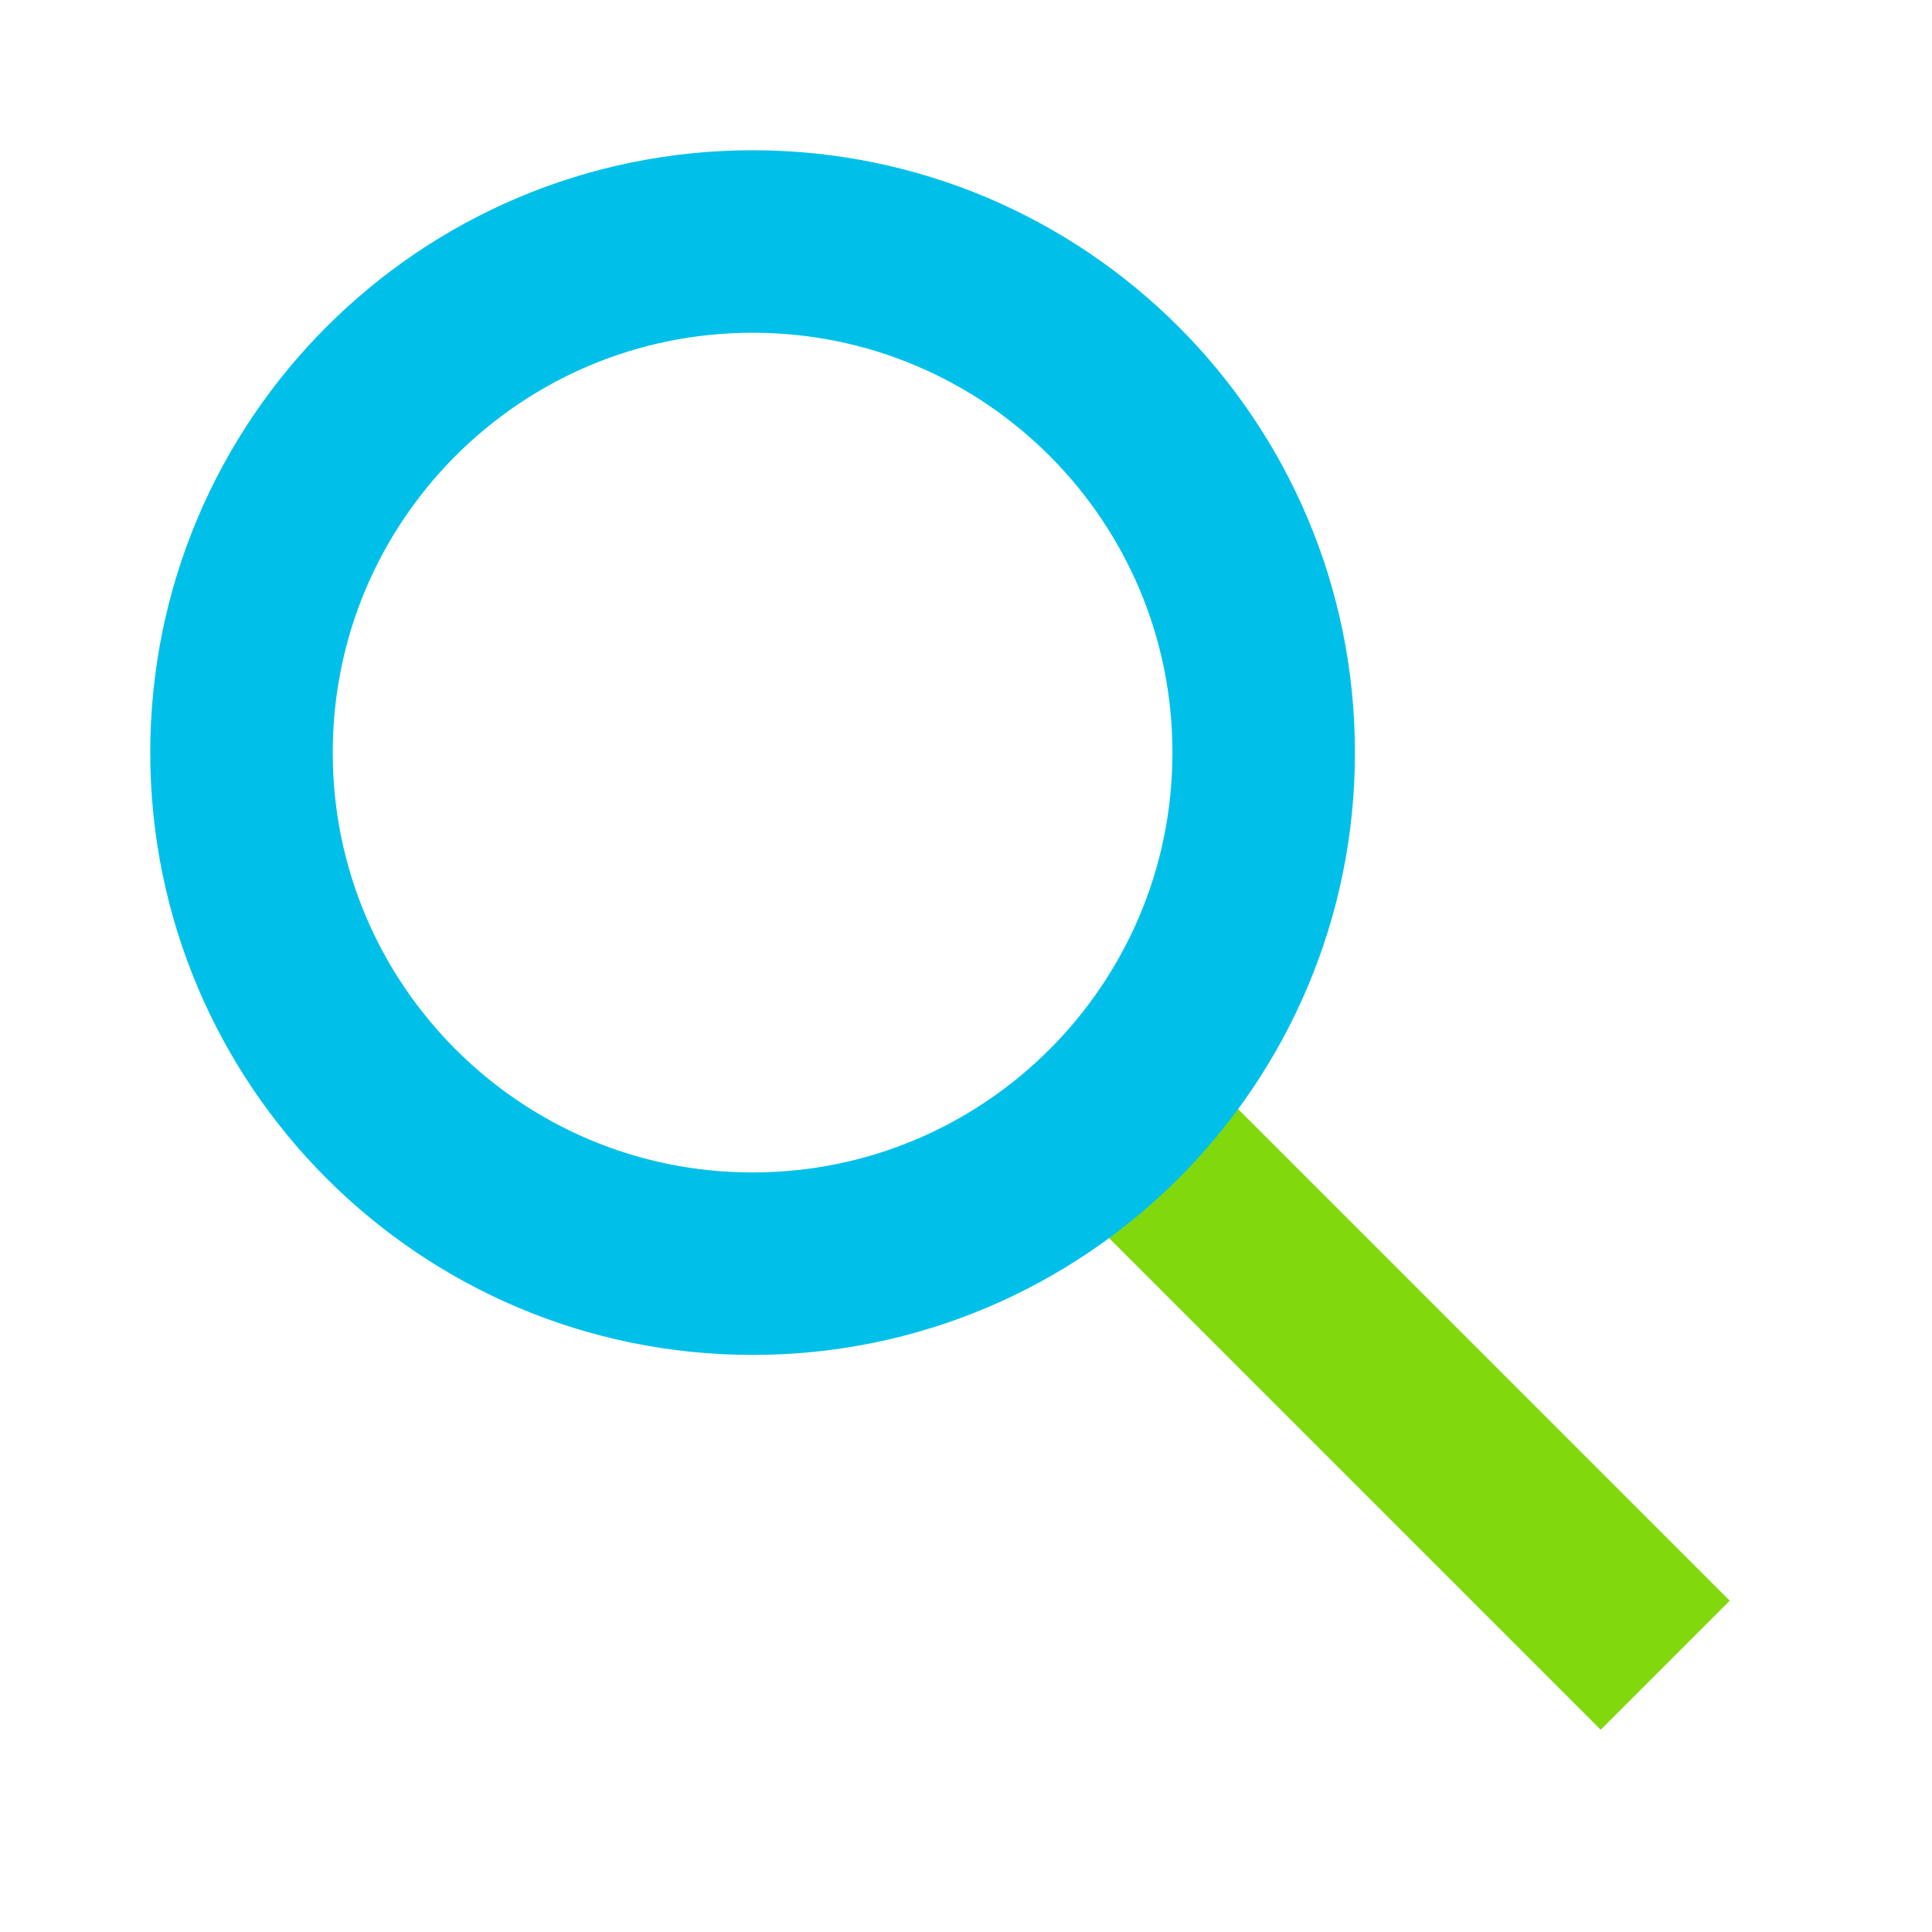 <svg width="24" height="24" viewBox="0 0 24 24" fill="none" xmlns="http://www.w3.org/2000/svg">
<path d="M13.657 13.657L20.686 20.686" stroke="#81D90D" stroke-width="2.267" stroke-miterlimit="10"/>
<path d="M9.349 15.698C12.855 15.698 15.698 12.855 15.698 9.349C15.698 5.842 12.855 3 9.349 3C5.842 3 3 5.842 3 9.349C3 12.855 5.842 15.698 9.349 15.698Z" stroke="#00C0E9" stroke-width="2.267" stroke-miterlimit="10"/>
</svg>
